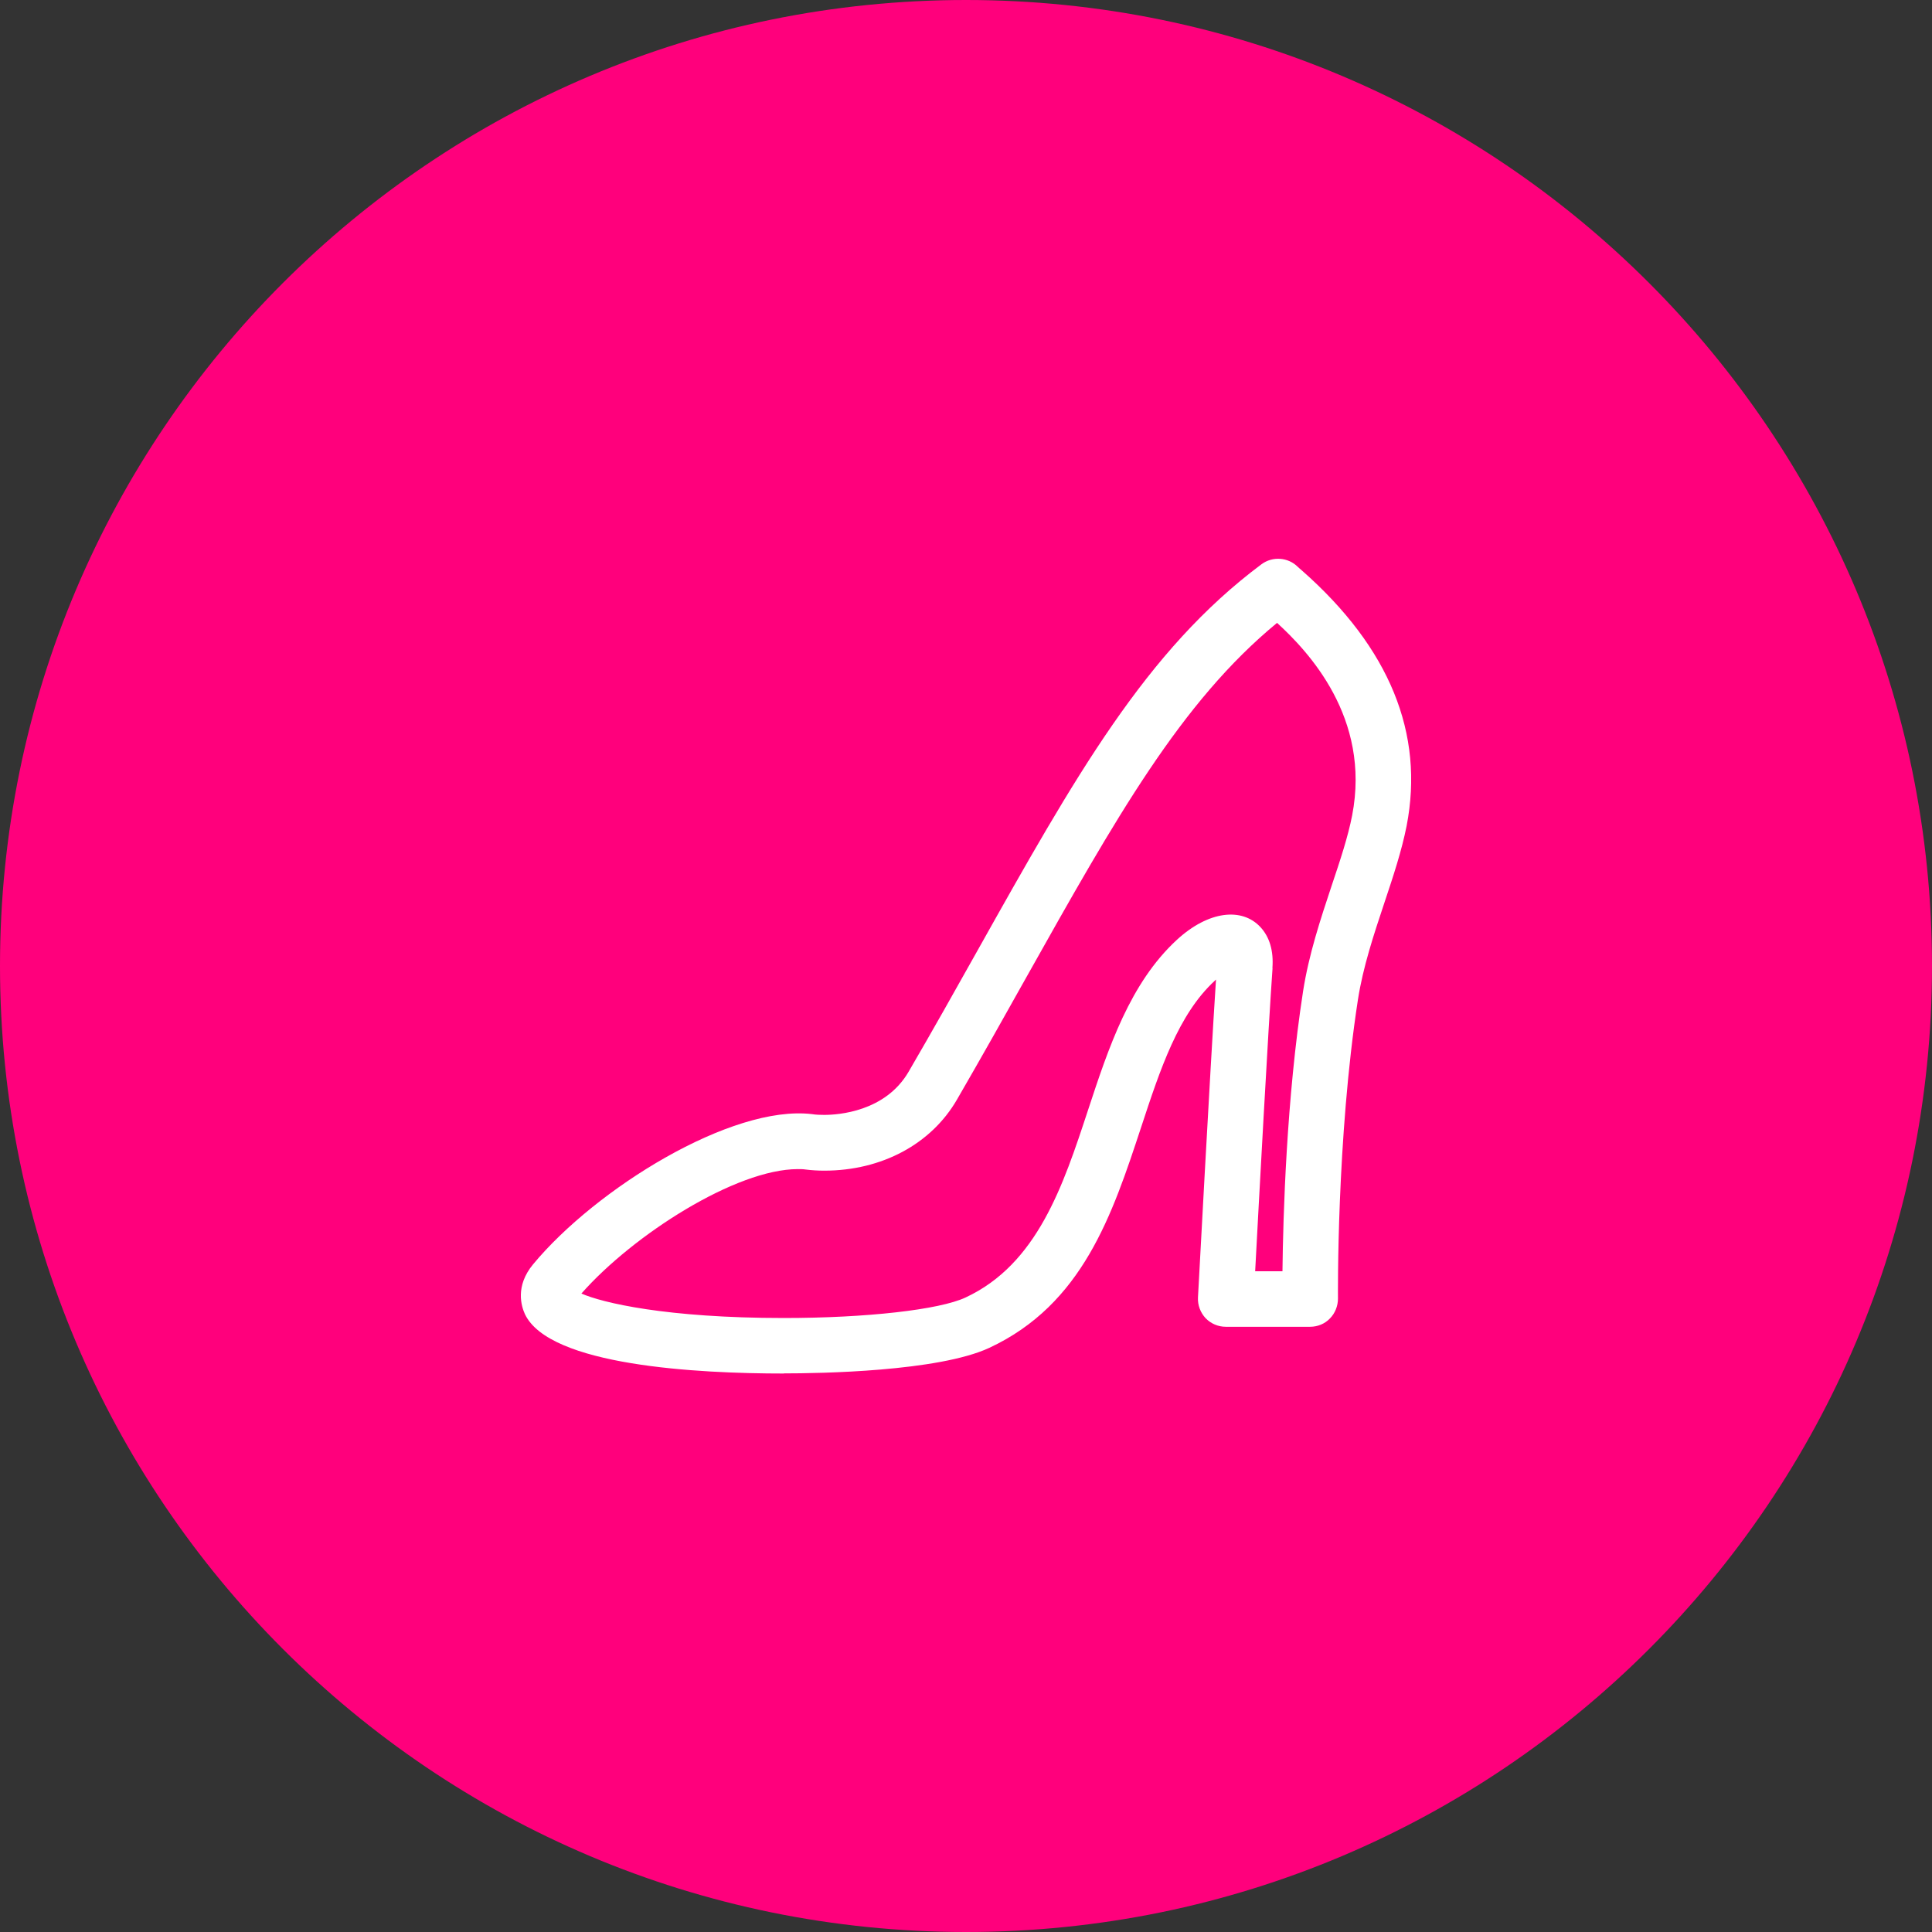 <?xml version="1.0" encoding="UTF-8"?>
<svg xmlns="http://www.w3.org/2000/svg" id="Capa_2" viewBox="0 0 150 150">
  <rect x="0" y="0" width="150" height="150" fill="#333333" stroke="none"/>
  <defs>
    <style>.cls-1{fill:#fff;}.cls-2{fill:#ff007c;}</style>
  </defs>
  <path class="cls-2" d="M150,75c0,41.42-33.58,75-75,75S0,116.42,0,75,33.58,0,75,0s75,33.58,75,75"></path>
  <path class="cls-1" d="M60.87,106.63c2.74,0,11.97-.14,15.93-1.98,7.26-3.38,9.56-10.35,11.79-17.11,1.49-4.53,2.9-8.8,5.73-11.4,.03-.03,.06-.06,.09-.09-.46,7.06-1.39,24.54-1.4,24.69-.03,.59,.19,1.17,.59,1.6,.41,.43,.98,.67,1.57,.67h6.55c.58,0,1.14-.23,1.53-.64,.4-.4,.63-.97,.63-1.55,0-.12-.12-12.39,1.55-23.21,.39-2.52,1.23-5.05,2.05-7.51,.7-2.09,1.35-4.06,1.73-5.98,1.39-7.17-1.32-13.82-8.11-19.81-.15-.13-.27-.23-.34-.3-.75-.75-1.96-.84-2.82-.2-8.98,6.7-14.45,16.45-22.08,30.05-1.67,2.98-3.4,6.06-5.31,9.34-1.81,3.12-5.48,3.36-6.56,3.36-.32,0-.65-.01-.95-.06-6.25-.74-16.78,5.79-21.65,11.66-1.41,1.7-.91,3.26-.64,3.86,1.89,4.02,13.41,4.62,20.11,4.62m37.93-31.48c.1-1.34-.22-2.42-.94-3.19-1.43-1.53-4.02-1.26-6.47,.99-3.65,3.36-5.31,8.38-6.91,13.24-1.93,5.87-3.94,11.95-9.51,14.54-2.03,.95-7.7,1.59-14.1,1.59-9.16,0-14.11-1.19-15.72-1.9,4.04-4.58,12.01-9.66,16.8-9.66,.21,0,.41,0,.6,.03,.47,.06,.96,.09,1.46,.09,4.45,0,8.3-2.06,10.3-5.52,1.94-3.35,3.7-6.48,5.4-9.52,6.93-12.34,11.98-21.34,19.45-27.49,2.39,2.19,7.3,7.34,5.83,14.95-.32,1.65-.93,3.49-1.59,5.45-.87,2.62-1.77,5.32-2.22,8.2-1.29,8.36-1.55,17.4-1.6,21.74h-2.12c.29-5.41,1.01-18.76,1.35-23.54m4.09,25.68"></path>
</svg>
